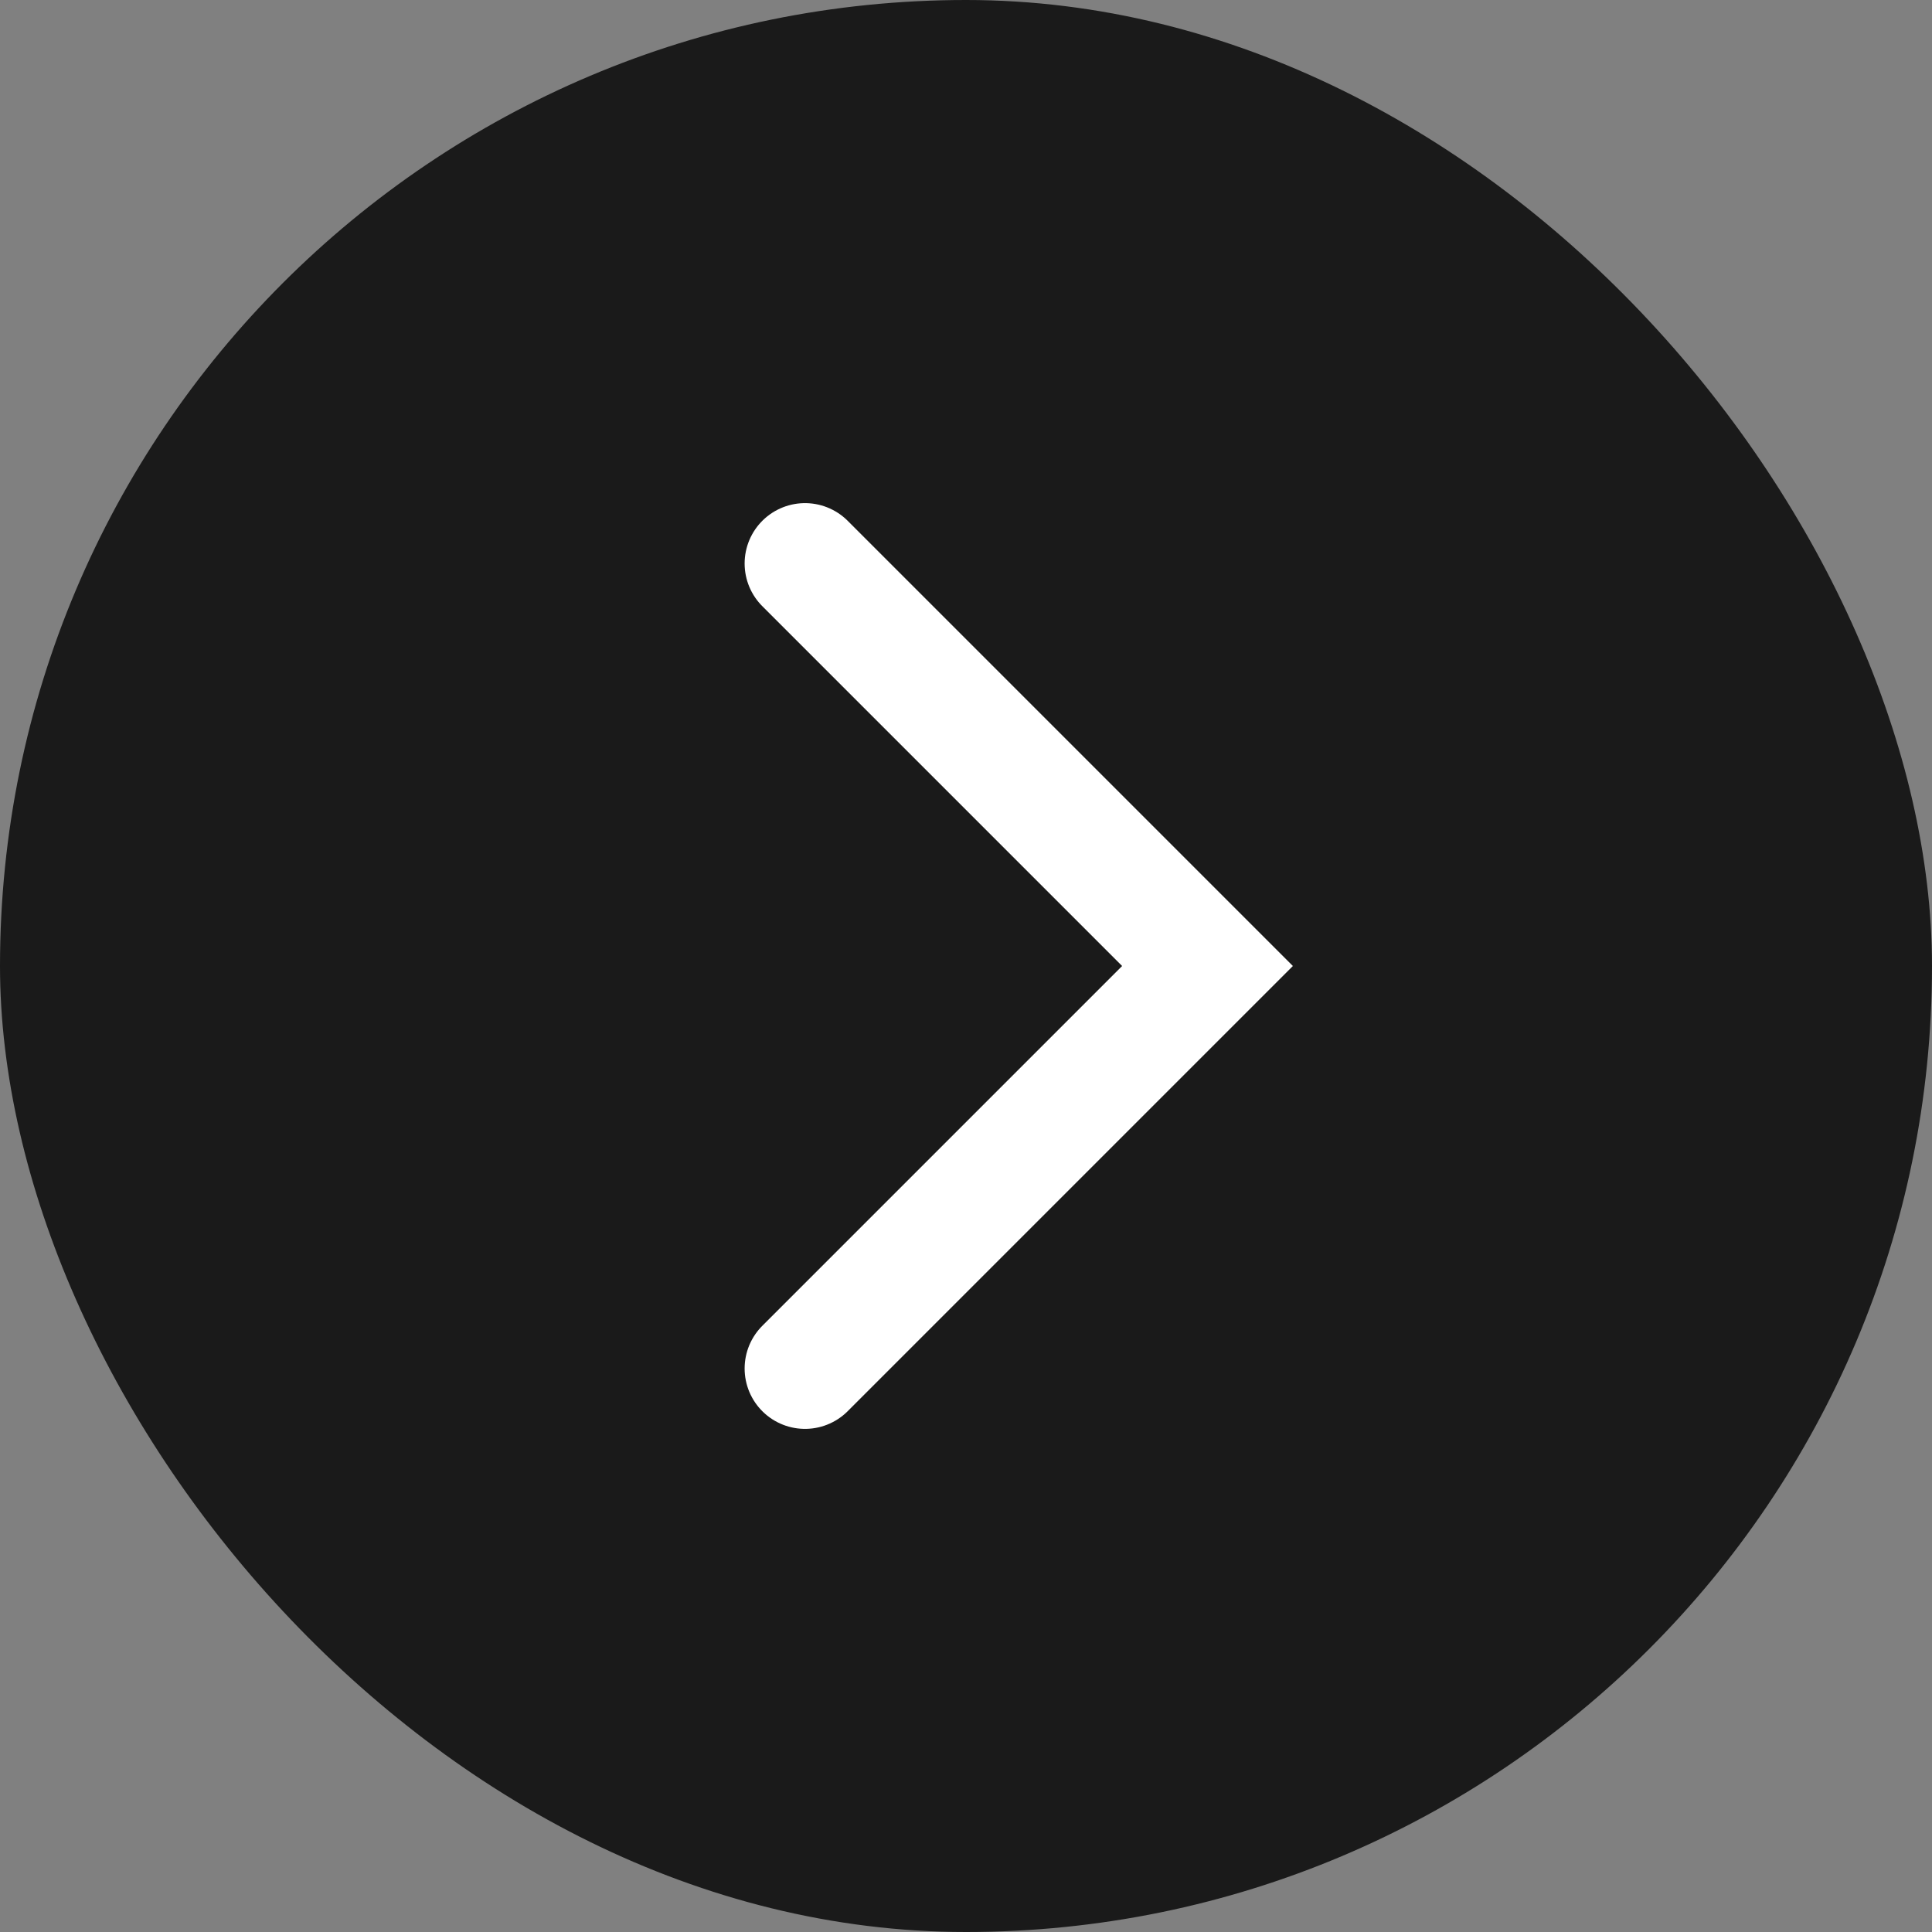 <svg width="24" height="24" viewBox="0 0 24 24" fill="none" xmlns="http://www.w3.org/2000/svg">
<rect x="0" y="0" width="24" height="24" fill="#808080" stroke="none"/>
<rect width="24" height="24" rx="12" fill="#1A1A1A"/>
<path d="M10 17L15 12L10 7" stroke="white" stroke-width="1.5" stroke-linecap="round"/>
</svg>
